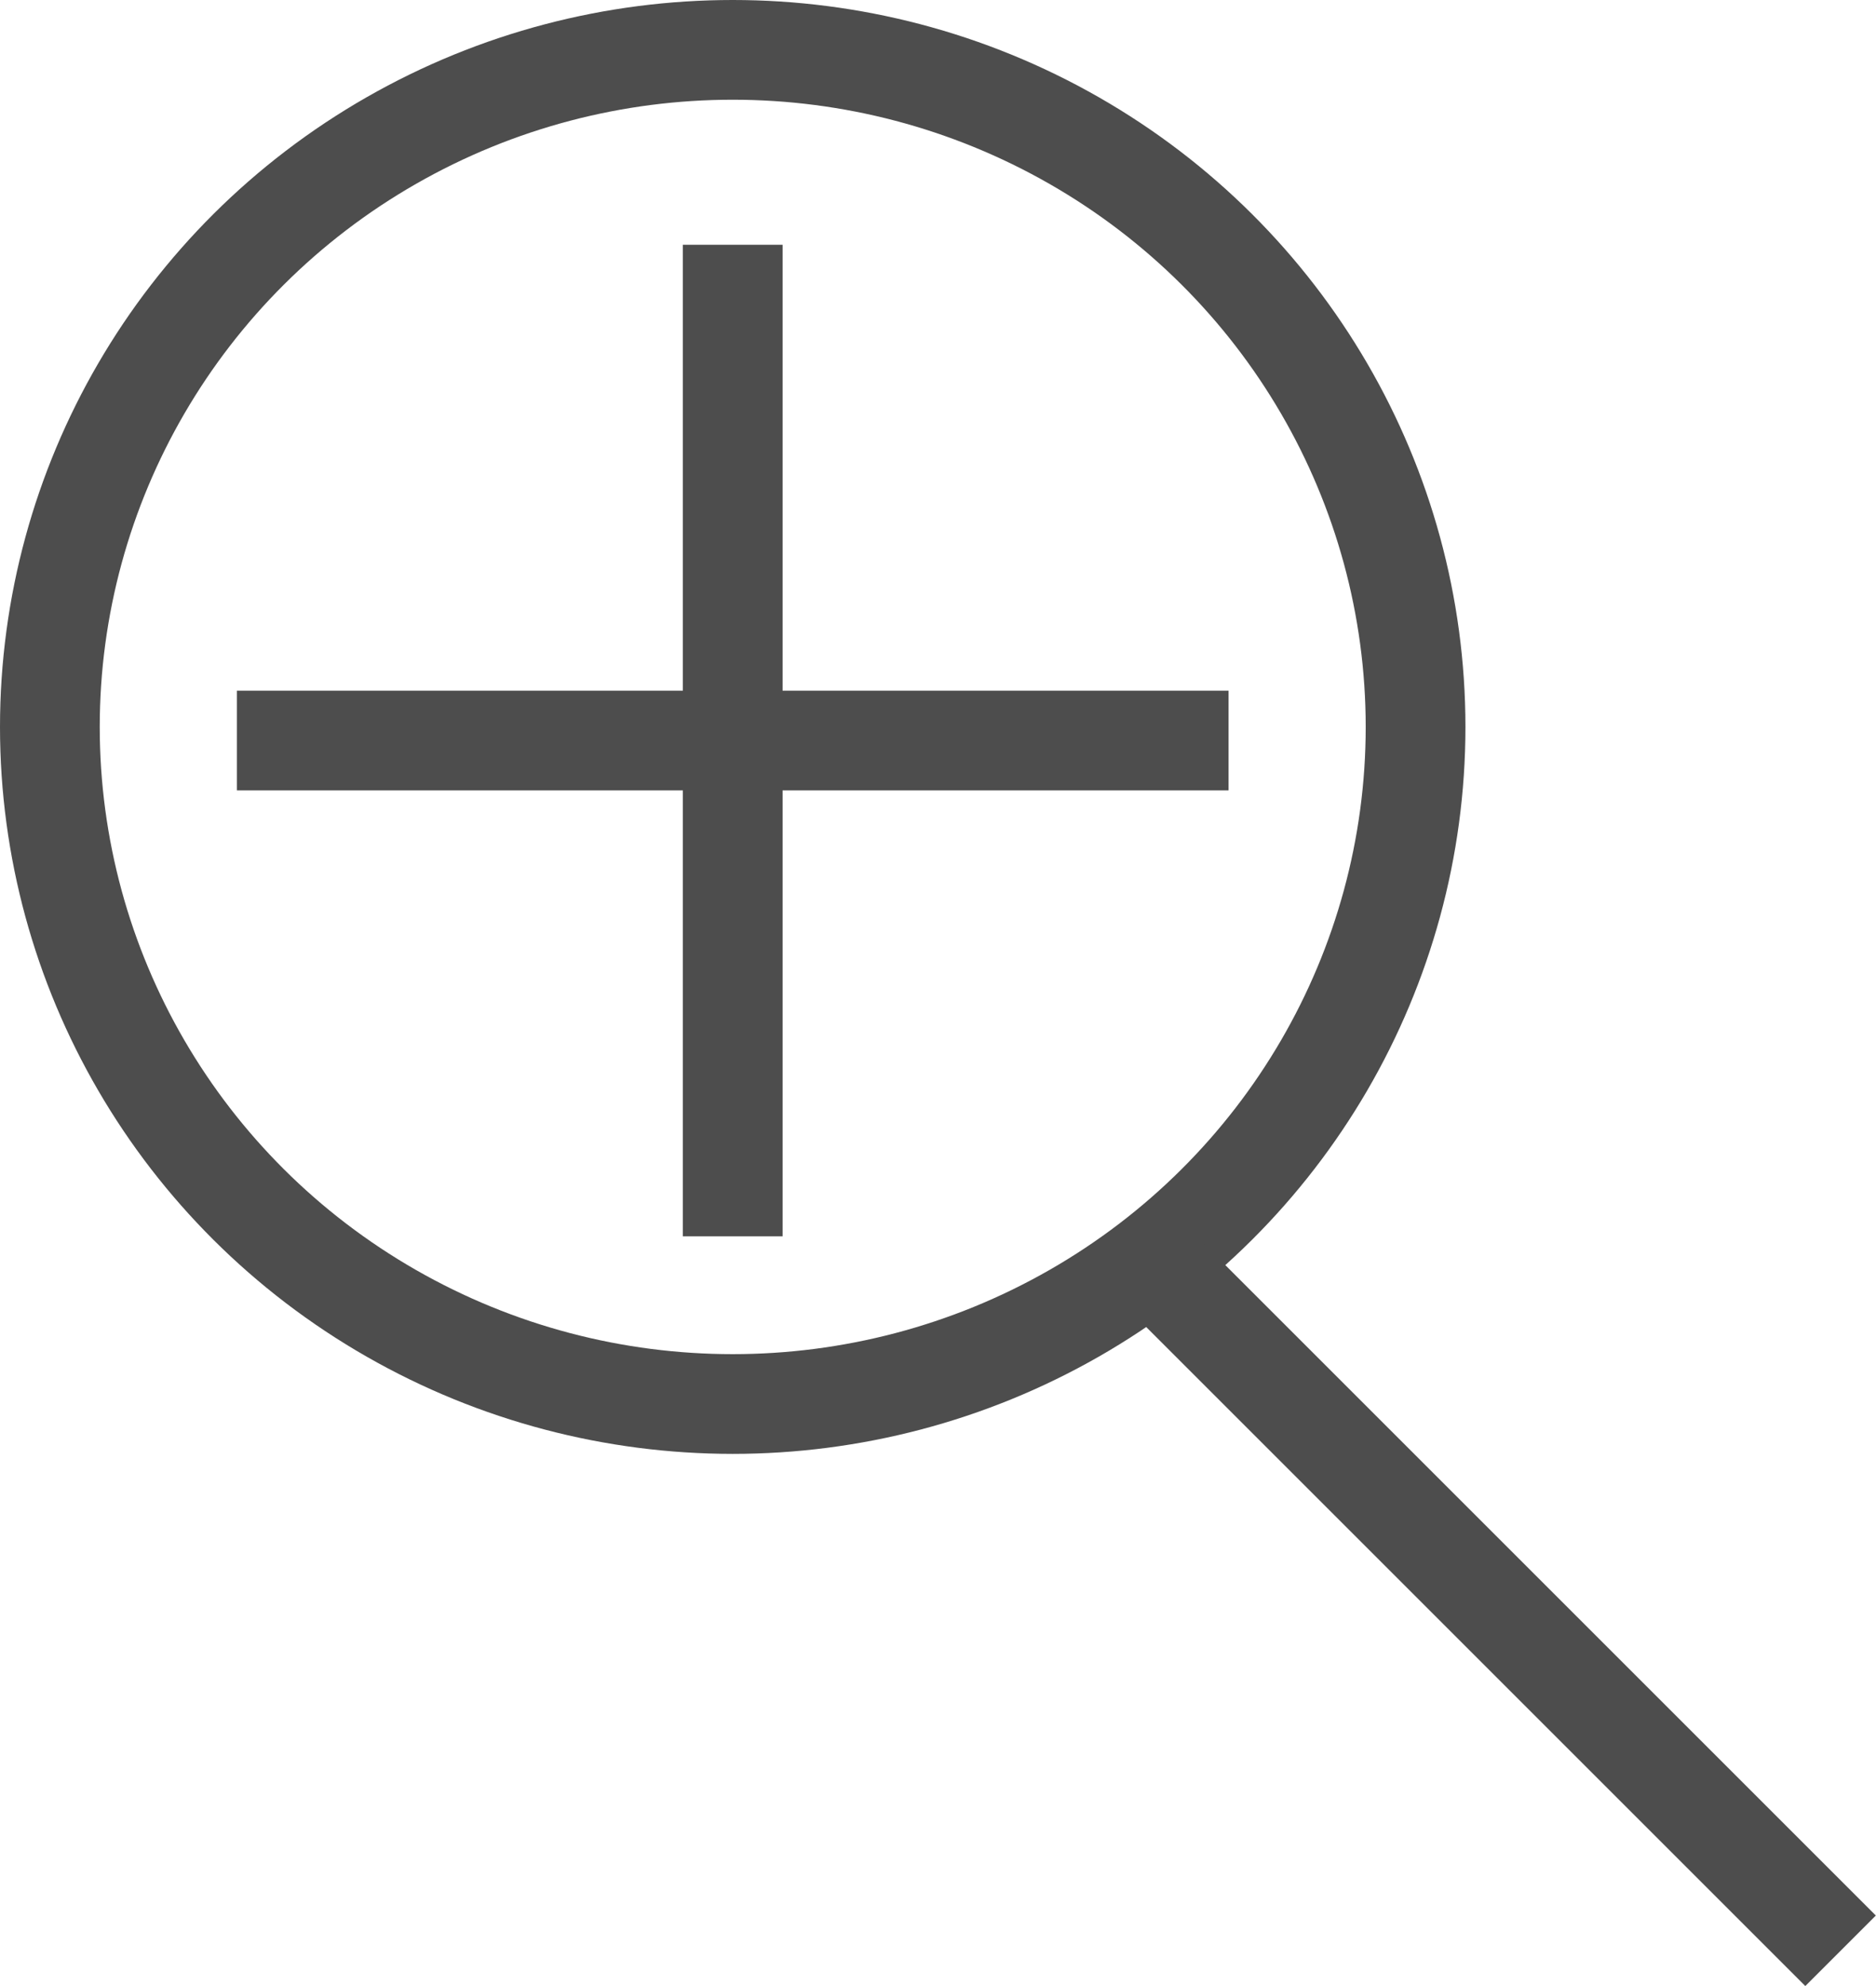 <svg xmlns="http://www.w3.org/2000/svg" viewBox="0 0 66.21 70.11"><defs><style>.cls-1{fill:none;stroke:#4d4d4d;stroke-miterlimit:10;stroke-width:3.52px;}</style></defs><title>Element 1</title><g id="Ebene_2" data-name="Ebene 2"><g id="Ebene_1-2" data-name="Ebene 1"><ellipse class="cls-1" cx="25.86" cy="25.66" rx="24.1" ry="23.9"/><line class="cls-1" x1="41.26" y1="45.16" x2="64.96" y2="68.86"/><line class="cls-1" x1="25.86" y1="8.64" x2="25.86" y2="43.64"/><line class="cls-1" x1="43.36" y1="26.14" x2="8.36" y2="26.14"/></g></g></svg>